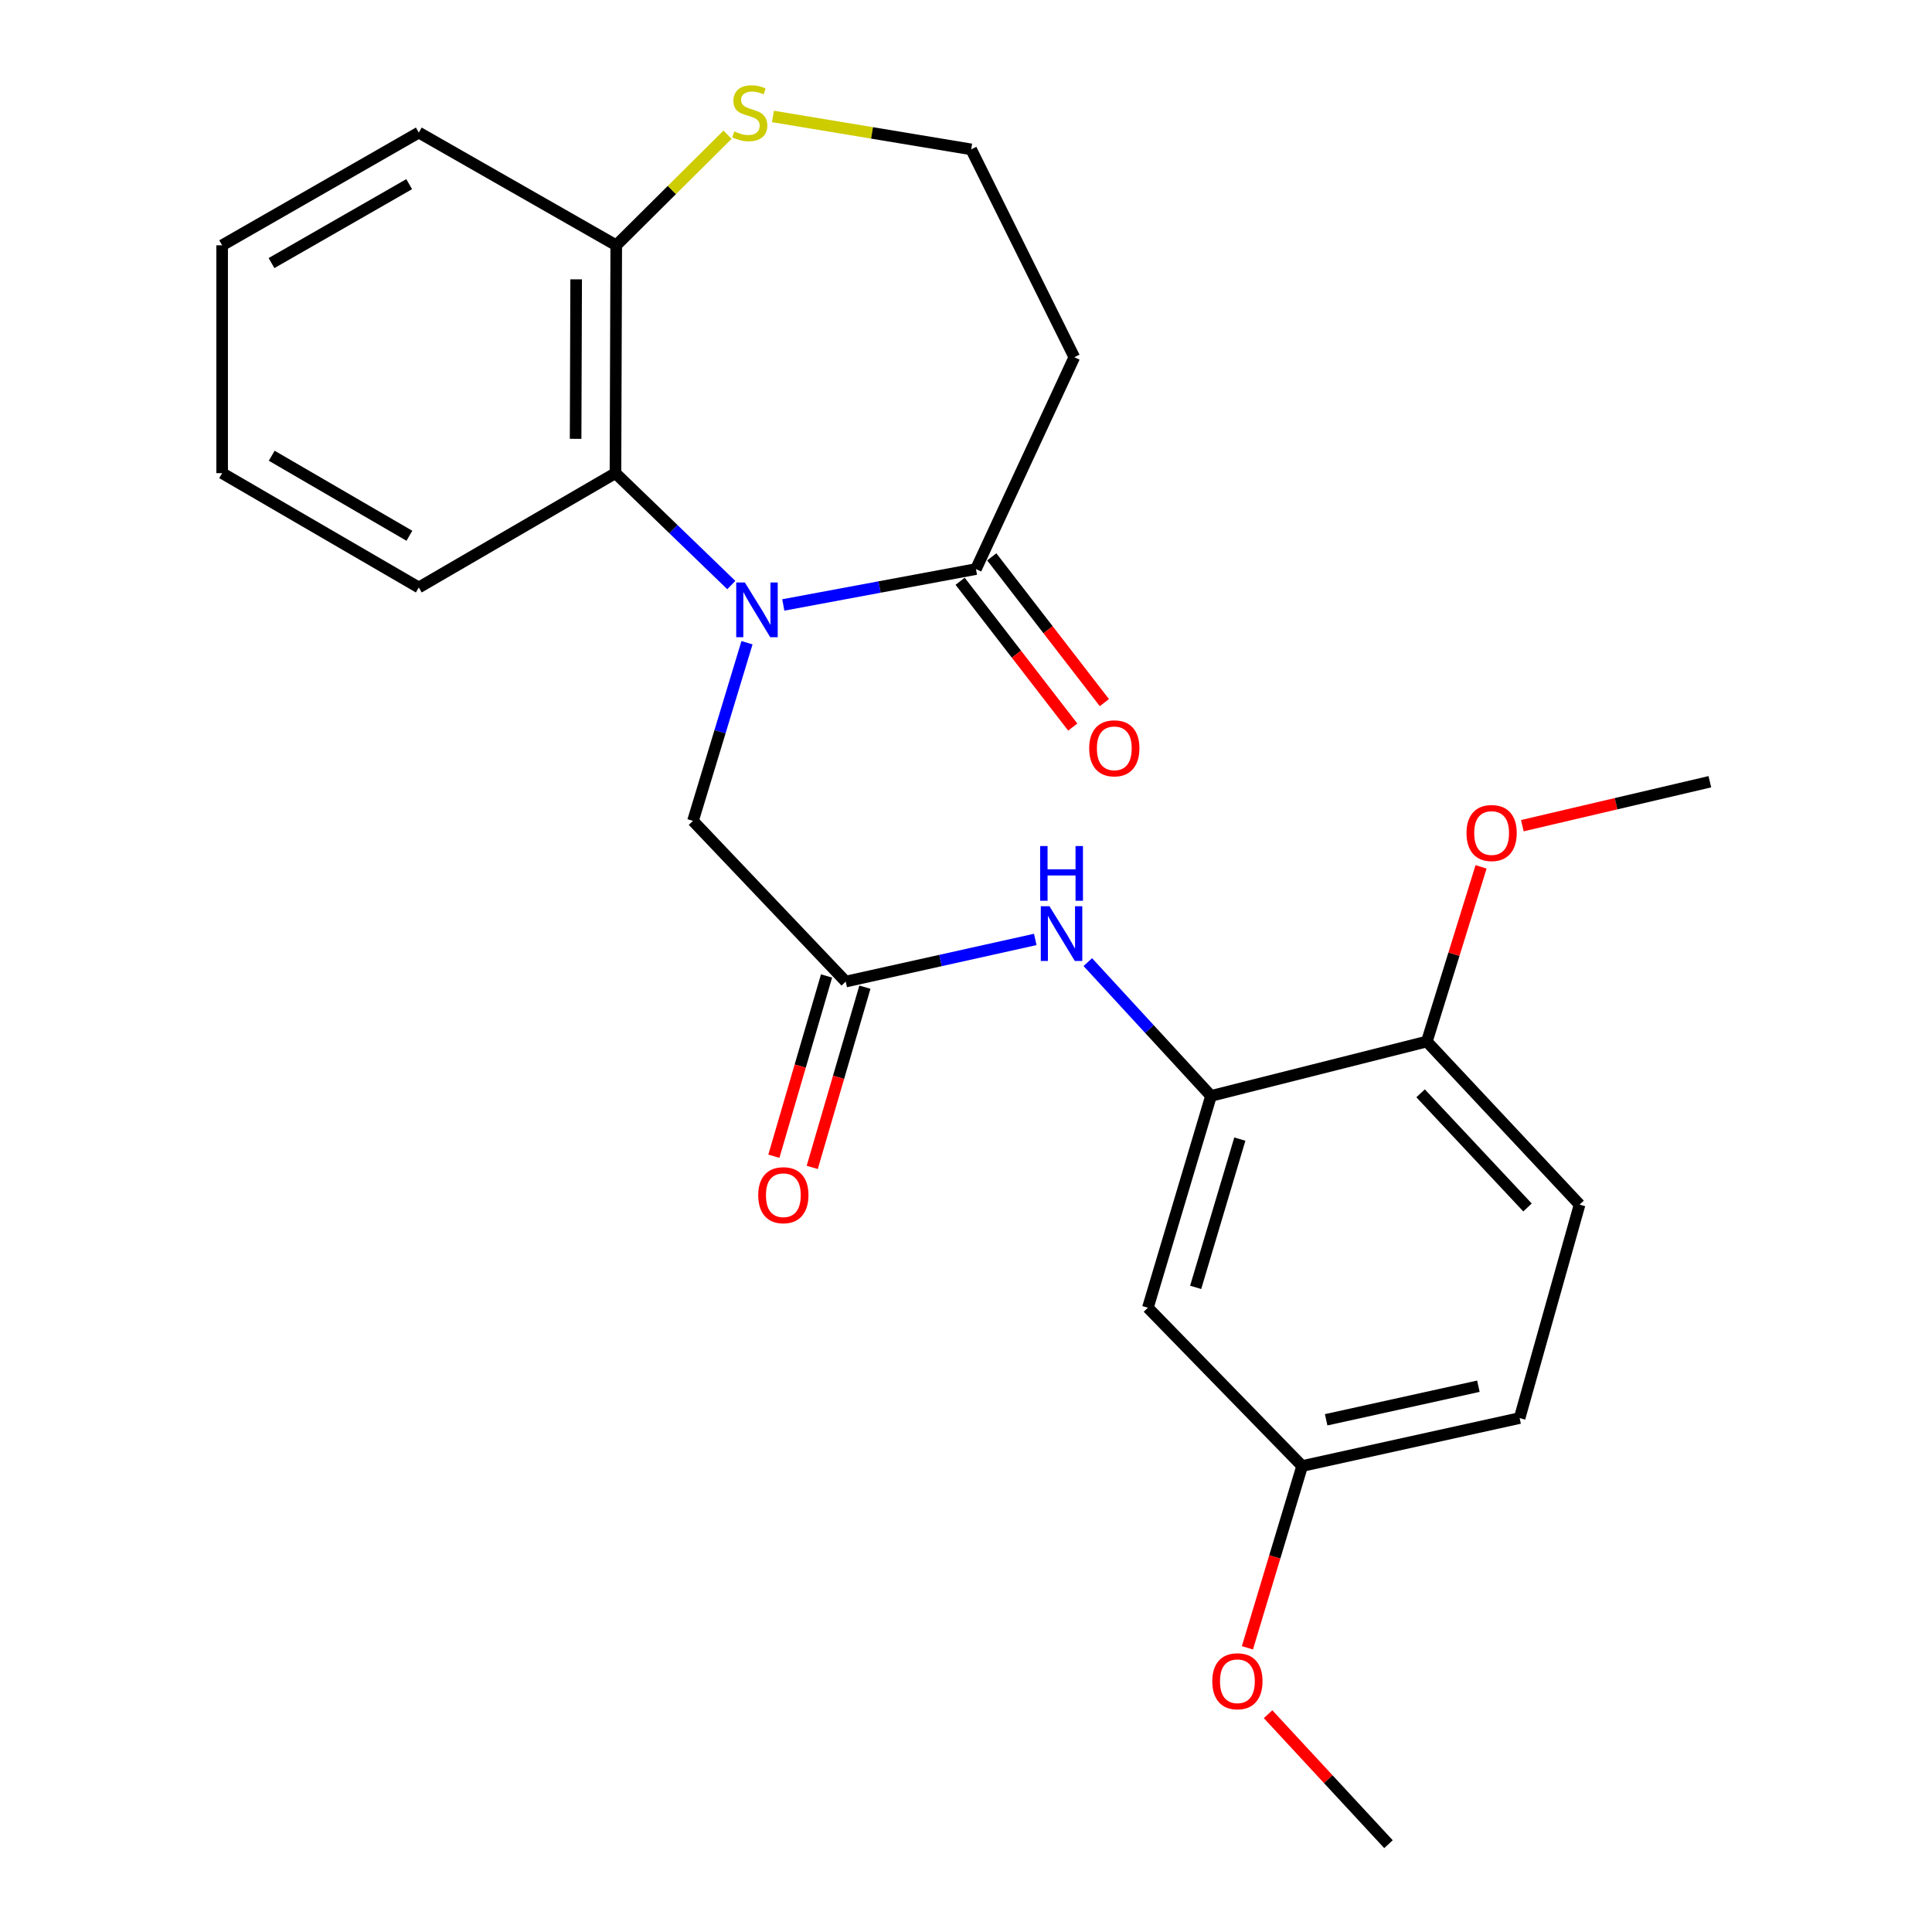 <?xml version='1.0' encoding='iso-8859-1'?>
<svg version='1.1' baseProfile='full'
              xmlns='http://www.w3.org/2000/svg'
                      xmlns:rdkit='http://www.rdkit.org/xml'
                      xmlns:xlink='http://www.w3.org/1999/xlink'
                  xml:space='preserve'
width='1000px' height='1000px' viewBox='0 0 1000 1000'>
<!-- END OF HEADER -->
<rect style='opacity:1.0;fill:#FFFFFF;stroke:none' width='1000' height='1000' x='0' y='0'> </rect>
<path class='bond-0' d='M 405.429,313.121 L 455.289,303.834' style='fill:none;fill-rule:evenodd;stroke:#0000FF;stroke-width:6px;stroke-linecap:butt;stroke-linejoin:miter;stroke-opacity:1' />
<path class='bond-0' d='M 455.289,303.834 L 505.149,294.547' style='fill:none;fill-rule:evenodd;stroke:#000000;stroke-width:6px;stroke-linecap:butt;stroke-linejoin:miter;stroke-opacity:1' />
<path class='bond-1' d='M 378.52,302.823 L 348.542,273.86' style='fill:none;fill-rule:evenodd;stroke:#0000FF;stroke-width:6px;stroke-linecap:butt;stroke-linejoin:miter;stroke-opacity:1' />
<path class='bond-1' d='M 348.542,273.86 L 318.563,244.898' style='fill:none;fill-rule:evenodd;stroke:#000000;stroke-width:6px;stroke-linecap:butt;stroke-linejoin:miter;stroke-opacity:1' />
<path class='bond-5' d='M 386.647,332.672 L 372.666,378.78' style='fill:none;fill-rule:evenodd;stroke:#0000FF;stroke-width:6px;stroke-linecap:butt;stroke-linejoin:miter;stroke-opacity:1' />
<path class='bond-5' d='M 372.666,378.78 L 358.684,424.887' style='fill:none;fill-rule:evenodd;stroke:#000000;stroke-width:6px;stroke-linecap:butt;stroke-linejoin:miter;stroke-opacity:1' />
<path class='bond-9' d='M 505.149,294.547 L 556.062,184.893' style='fill:none;fill-rule:evenodd;stroke:#000000;stroke-width:6px;stroke-linecap:butt;stroke-linejoin:miter;stroke-opacity:1' />
<path class='bond-11' d='M 496.963,300.87 L 526.107,338.596' style='fill:none;fill-rule:evenodd;stroke:#000000;stroke-width:6px;stroke-linecap:butt;stroke-linejoin:miter;stroke-opacity:1' />
<path class='bond-11' d='M 526.107,338.596 L 555.251,376.323' style='fill:none;fill-rule:evenodd;stroke:#FF0000;stroke-width:6px;stroke-linecap:butt;stroke-linejoin:miter;stroke-opacity:1' />
<path class='bond-11' d='M 513.334,288.223 L 542.478,325.95' style='fill:none;fill-rule:evenodd;stroke:#000000;stroke-width:6px;stroke-linecap:butt;stroke-linejoin:miter;stroke-opacity:1' />
<path class='bond-11' d='M 542.478,325.95 L 571.622,363.676' style='fill:none;fill-rule:evenodd;stroke:#FF0000;stroke-width:6px;stroke-linecap:butt;stroke-linejoin:miter;stroke-opacity:1' />
<path class='bond-7' d='M 318.563,244.898 L 318.965,126.97' style='fill:none;fill-rule:evenodd;stroke:#000000;stroke-width:6px;stroke-linecap:butt;stroke-linejoin:miter;stroke-opacity:1' />
<path class='bond-7' d='M 297.936,227.138 L 298.218,144.588' style='fill:none;fill-rule:evenodd;stroke:#000000;stroke-width:6px;stroke-linecap:butt;stroke-linejoin:miter;stroke-opacity:1' />
<path class='bond-18' d='M 318.563,244.898 L 216.771,304.074' style='fill:none;fill-rule:evenodd;stroke:#000000;stroke-width:6px;stroke-linecap:butt;stroke-linejoin:miter;stroke-opacity:1' />
<path class='bond-2' d='M 626.812,567.248 L 594.93,532.62' style='fill:none;fill-rule:evenodd;stroke:#000000;stroke-width:6px;stroke-linecap:butt;stroke-linejoin:miter;stroke-opacity:1' />
<path class='bond-2' d='M 594.93,532.62 L 563.049,497.991' style='fill:none;fill-rule:evenodd;stroke:#0000FF;stroke-width:6px;stroke-linecap:butt;stroke-linejoin:miter;stroke-opacity:1' />
<path class='bond-6' d='M 626.812,567.248 L 594.149,676.879' style='fill:none;fill-rule:evenodd;stroke:#000000;stroke-width:6px;stroke-linecap:butt;stroke-linejoin:miter;stroke-opacity:1' />
<path class='bond-6' d='M 641.738,589.6 L 618.875,666.341' style='fill:none;fill-rule:evenodd;stroke:#000000;stroke-width:6px;stroke-linecap:butt;stroke-linejoin:miter;stroke-opacity:1' />
<path class='bond-10' d='M 626.812,567.248 L 738.534,539.091' style='fill:none;fill-rule:evenodd;stroke:#000000;stroke-width:6px;stroke-linecap:butt;stroke-linejoin:miter;stroke-opacity:1' />
<path class='bond-3' d='M 437.743,508.06 L 358.684,424.887' style='fill:none;fill-rule:evenodd;stroke:#000000;stroke-width:6px;stroke-linecap:butt;stroke-linejoin:miter;stroke-opacity:1' />
<path class='bond-4' d='M 437.743,508.06 L 486.798,497.154' style='fill:none;fill-rule:evenodd;stroke:#000000;stroke-width:6px;stroke-linecap:butt;stroke-linejoin:miter;stroke-opacity:1' />
<path class='bond-4' d='M 486.798,497.154 L 535.853,486.248' style='fill:none;fill-rule:evenodd;stroke:#0000FF;stroke-width:6px;stroke-linecap:butt;stroke-linejoin:miter;stroke-opacity:1' />
<path class='bond-12' d='M 427.815,505.16 L 414.186,551.807' style='fill:none;fill-rule:evenodd;stroke:#000000;stroke-width:6px;stroke-linecap:butt;stroke-linejoin:miter;stroke-opacity:1' />
<path class='bond-12' d='M 414.186,551.807 L 400.556,598.454' style='fill:none;fill-rule:evenodd;stroke:#FF0000;stroke-width:6px;stroke-linecap:butt;stroke-linejoin:miter;stroke-opacity:1' />
<path class='bond-12' d='M 447.672,510.961 L 434.042,557.608' style='fill:none;fill-rule:evenodd;stroke:#000000;stroke-width:6px;stroke-linecap:butt;stroke-linejoin:miter;stroke-opacity:1' />
<path class='bond-12' d='M 434.042,557.608 L 420.413,604.256' style='fill:none;fill-rule:evenodd;stroke:#FF0000;stroke-width:6px;stroke-linecap:butt;stroke-linejoin:miter;stroke-opacity:1' />
<path class='bond-14' d='M 594.149,676.879 L 673.99,758.811' style='fill:none;fill-rule:evenodd;stroke:#000000;stroke-width:6px;stroke-linecap:butt;stroke-linejoin:miter;stroke-opacity:1' />
<path class='bond-8' d='M 318.965,126.97 L 347.766,98.351' style='fill:none;fill-rule:evenodd;stroke:#000000;stroke-width:6px;stroke-linecap:butt;stroke-linejoin:miter;stroke-opacity:1' />
<path class='bond-8' d='M 347.766,98.351 L 376.567,69.732' style='fill:none;fill-rule:evenodd;stroke:#CCCC00;stroke-width:6px;stroke-linecap:butt;stroke-linejoin:miter;stroke-opacity:1' />
<path class='bond-20' d='M 318.965,126.97 L 216.771,68.62' style='fill:none;fill-rule:evenodd;stroke:#000000;stroke-width:6px;stroke-linecap:butt;stroke-linejoin:miter;stroke-opacity:1' />
<path class='bond-25' d='M 400.067,60.278 L 451.372,68.793' style='fill:none;fill-rule:evenodd;stroke:#CCCC00;stroke-width:6px;stroke-linecap:butt;stroke-linejoin:miter;stroke-opacity:1' />
<path class='bond-25' d='M 451.372,68.793 L 502.678,77.309' style='fill:none;fill-rule:evenodd;stroke:#000000;stroke-width:6px;stroke-linecap:butt;stroke-linejoin:miter;stroke-opacity:1' />
<path class='bond-15' d='M 556.062,184.893 L 502.678,77.309' style='fill:none;fill-rule:evenodd;stroke:#000000;stroke-width:6px;stroke-linecap:butt;stroke-linejoin:miter;stroke-opacity:1' />
<path class='bond-13' d='M 738.534,539.091 L 817.593,623.506' style='fill:none;fill-rule:evenodd;stroke:#000000;stroke-width:6px;stroke-linecap:butt;stroke-linejoin:miter;stroke-opacity:1' />
<path class='bond-13' d='M 735.294,565.894 L 790.635,624.985' style='fill:none;fill-rule:evenodd;stroke:#000000;stroke-width:6px;stroke-linecap:butt;stroke-linejoin:miter;stroke-opacity:1' />
<path class='bond-17' d='M 738.534,539.091 L 752.566,493.885' style='fill:none;fill-rule:evenodd;stroke:#000000;stroke-width:6px;stroke-linecap:butt;stroke-linejoin:miter;stroke-opacity:1' />
<path class='bond-17' d='M 752.566,493.885 L 766.599,448.68' style='fill:none;fill-rule:evenodd;stroke:#FF0000;stroke-width:6px;stroke-linecap:butt;stroke-linejoin:miter;stroke-opacity:1' />
<path class='bond-16' d='M 817.593,623.506 L 786.551,733.987' style='fill:none;fill-rule:evenodd;stroke:#000000;stroke-width:6px;stroke-linecap:butt;stroke-linejoin:miter;stroke-opacity:1' />
<path class='bond-19' d='M 673.99,758.811 L 659.826,805.858' style='fill:none;fill-rule:evenodd;stroke:#000000;stroke-width:6px;stroke-linecap:butt;stroke-linejoin:miter;stroke-opacity:1' />
<path class='bond-19' d='M 659.826,805.858 L 645.663,852.904' style='fill:none;fill-rule:evenodd;stroke:#FF0000;stroke-width:6px;stroke-linecap:butt;stroke-linejoin:miter;stroke-opacity:1' />
<path class='bond-27' d='M 673.99,758.811 L 786.551,733.987' style='fill:none;fill-rule:evenodd;stroke:#000000;stroke-width:6px;stroke-linecap:butt;stroke-linejoin:miter;stroke-opacity:1' />
<path class='bond-27' d='M 686.419,734.886 L 765.211,717.509' style='fill:none;fill-rule:evenodd;stroke:#000000;stroke-width:6px;stroke-linecap:butt;stroke-linejoin:miter;stroke-opacity:1' />
<path class='bond-21' d='M 787.959,427.367 L 836.49,415.996' style='fill:none;fill-rule:evenodd;stroke:#FF0000;stroke-width:6px;stroke-linecap:butt;stroke-linejoin:miter;stroke-opacity:1' />
<path class='bond-21' d='M 836.49,415.996 L 885.021,404.625' style='fill:none;fill-rule:evenodd;stroke:#000000;stroke-width:6px;stroke-linecap:butt;stroke-linejoin:miter;stroke-opacity:1' />
<path class='bond-23' d='M 216.771,304.074 L 114.979,244.898' style='fill:none;fill-rule:evenodd;stroke:#000000;stroke-width:6px;stroke-linecap:butt;stroke-linejoin:miter;stroke-opacity:1' />
<path class='bond-23' d='M 211.899,277.313 L 140.645,235.889' style='fill:none;fill-rule:evenodd;stroke:#000000;stroke-width:6px;stroke-linecap:butt;stroke-linejoin:miter;stroke-opacity:1' />
<path class='bond-22' d='M 656.354,887.27 L 687.514,920.908' style='fill:none;fill-rule:evenodd;stroke:#FF0000;stroke-width:6px;stroke-linecap:butt;stroke-linejoin:miter;stroke-opacity:1' />
<path class='bond-22' d='M 687.514,920.908 L 718.674,954.545' style='fill:none;fill-rule:evenodd;stroke:#000000;stroke-width:6px;stroke-linecap:butt;stroke-linejoin:miter;stroke-opacity:1' />
<path class='bond-26' d='M 216.771,68.62 L 114.979,126.97' style='fill:none;fill-rule:evenodd;stroke:#000000;stroke-width:6px;stroke-linecap:butt;stroke-linejoin:miter;stroke-opacity:1' />
<path class='bond-26' d='M 211.79,95.32 L 140.535,136.165' style='fill:none;fill-rule:evenodd;stroke:#000000;stroke-width:6px;stroke-linecap:butt;stroke-linejoin:miter;stroke-opacity:1' />
<path class='bond-24' d='M 114.979,244.898 L 114.979,126.97' style='fill:none;fill-rule:evenodd;stroke:#000000;stroke-width:6px;stroke-linecap:butt;stroke-linejoin:miter;stroke-opacity:1' />
<path  class='atom-0' d='M 385.546 301.499
L 394.826 316.499
Q 395.746 317.979, 397.226 320.659
Q 398.706 323.339, 398.786 323.499
L 398.786 301.499
L 402.546 301.499
L 402.546 329.819
L 398.666 329.819
L 388.706 313.419
Q 387.546 311.499, 386.306 309.299
Q 385.106 307.099, 384.746 306.419
L 384.746 329.819
L 381.066 329.819
L 381.066 301.499
L 385.546 301.499
' fill='#0000FF'/>
<path  class='atom-5' d='M 543.194 469.064
L 552.474 484.064
Q 553.394 485.544, 554.874 488.224
Q 556.354 490.904, 556.434 491.064
L 556.434 469.064
L 560.194 469.064
L 560.194 497.384
L 556.314 497.384
L 546.354 480.984
Q 545.194 479.064, 543.954 476.864
Q 542.754 474.664, 542.394 473.984
L 542.394 497.384
L 538.714 497.384
L 538.714 469.064
L 543.194 469.064
' fill='#0000FF'/>
<path  class='atom-5' d='M 538.374 437.912
L 542.214 437.912
L 542.214 449.952
L 556.694 449.952
L 556.694 437.912
L 560.534 437.912
L 560.534 466.232
L 556.694 466.232
L 556.694 453.152
L 542.214 453.152
L 542.214 466.232
L 538.374 466.232
L 538.374 437.912
' fill='#0000FF'/>
<path  class='atom-9' d='M 380.083 68.008
Q 380.403 68.128, 381.723 68.688
Q 383.043 69.248, 384.483 69.608
Q 385.963 69.928, 387.403 69.928
Q 390.083 69.928, 391.643 68.648
Q 393.203 67.328, 393.203 65.048
Q 393.203 63.488, 392.403 62.528
Q 391.643 61.568, 390.443 61.048
Q 389.243 60.528, 387.243 59.928
Q 384.723 59.168, 383.203 58.448
Q 381.723 57.728, 380.643 56.208
Q 379.603 54.688, 379.603 52.128
Q 379.603 48.568, 382.003 46.368
Q 384.443 44.168, 389.243 44.168
Q 392.523 44.168, 396.243 45.728
L 395.323 48.808
Q 391.923 47.408, 389.363 47.408
Q 386.603 47.408, 385.083 48.568
Q 383.563 49.688, 383.603 51.648
Q 383.603 53.168, 384.363 54.088
Q 385.163 55.008, 386.283 55.528
Q 387.443 56.048, 389.363 56.648
Q 391.923 57.448, 393.443 58.248
Q 394.963 59.048, 396.043 60.688
Q 397.163 62.288, 397.163 65.048
Q 397.163 68.968, 394.523 71.088
Q 391.923 73.168, 387.563 73.168
Q 385.043 73.168, 383.123 72.608
Q 381.243 72.088, 379.003 71.168
L 380.083 68.008
' fill='#CCCC00'/>
<path  class='atom-12' d='M 563.761 387.328
Q 563.761 380.528, 567.121 376.728
Q 570.481 372.928, 576.761 372.928
Q 583.041 372.928, 586.401 376.728
Q 589.761 380.528, 589.761 387.328
Q 589.761 394.208, 586.361 398.128
Q 582.961 402.008, 576.761 402.008
Q 570.521 402.008, 567.121 398.128
Q 563.761 394.248, 563.761 387.328
M 576.761 398.808
Q 581.081 398.808, 583.401 395.928
Q 585.761 393.008, 585.761 387.328
Q 585.761 381.768, 583.401 378.968
Q 581.081 376.128, 576.761 376.128
Q 572.441 376.128, 570.081 378.928
Q 567.761 381.728, 567.761 387.328
Q 567.761 393.048, 570.081 395.928
Q 572.441 398.808, 576.761 398.808
' fill='#FF0000'/>
<path  class='atom-13' d='M 392.46 618.632
Q 392.46 611.832, 395.82 608.032
Q 399.18 604.232, 405.46 604.232
Q 411.74 604.232, 415.1 608.032
Q 418.46 611.832, 418.46 618.632
Q 418.46 625.512, 415.06 629.432
Q 411.66 633.312, 405.46 633.312
Q 399.22 633.312, 395.82 629.432
Q 392.46 625.552, 392.46 618.632
M 405.46 630.112
Q 409.78 630.112, 412.1 627.232
Q 414.46 624.312, 414.46 618.632
Q 414.46 613.072, 412.1 610.272
Q 409.78 607.432, 405.46 607.432
Q 401.14 607.432, 398.78 610.232
Q 396.46 613.032, 396.46 618.632
Q 396.46 624.352, 398.78 627.232
Q 401.14 630.112, 405.46 630.112
' fill='#FF0000'/>
<path  class='atom-18' d='M 759.058 431.173
Q 759.058 424.373, 762.418 420.573
Q 765.778 416.773, 772.058 416.773
Q 778.338 416.773, 781.698 420.573
Q 785.058 424.373, 785.058 431.173
Q 785.058 438.053, 781.658 441.973
Q 778.258 445.853, 772.058 445.853
Q 765.818 445.853, 762.418 441.973
Q 759.058 438.093, 759.058 431.173
M 772.058 442.653
Q 776.378 442.653, 778.698 439.773
Q 781.058 436.853, 781.058 431.173
Q 781.058 425.613, 778.698 422.813
Q 776.378 419.973, 772.058 419.973
Q 767.738 419.973, 765.378 422.773
Q 763.058 425.573, 763.058 431.173
Q 763.058 436.893, 765.378 439.773
Q 767.738 442.653, 772.058 442.653
' fill='#FF0000'/>
<path  class='atom-20' d='M 627.477 870.211
Q 627.477 863.411, 630.837 859.611
Q 634.197 855.811, 640.477 855.811
Q 646.757 855.811, 650.117 859.611
Q 653.477 863.411, 653.477 870.211
Q 653.477 877.091, 650.077 881.011
Q 646.677 884.891, 640.477 884.891
Q 634.237 884.891, 630.837 881.011
Q 627.477 877.131, 627.477 870.211
M 640.477 881.691
Q 644.797 881.691, 647.117 878.811
Q 649.477 875.891, 649.477 870.211
Q 649.477 864.651, 647.117 861.851
Q 644.797 859.011, 640.477 859.011
Q 636.157 859.011, 633.797 861.811
Q 631.477 864.611, 631.477 870.211
Q 631.477 875.931, 633.797 878.811
Q 636.157 881.691, 640.477 881.691
' fill='#FF0000'/>
</svg>
